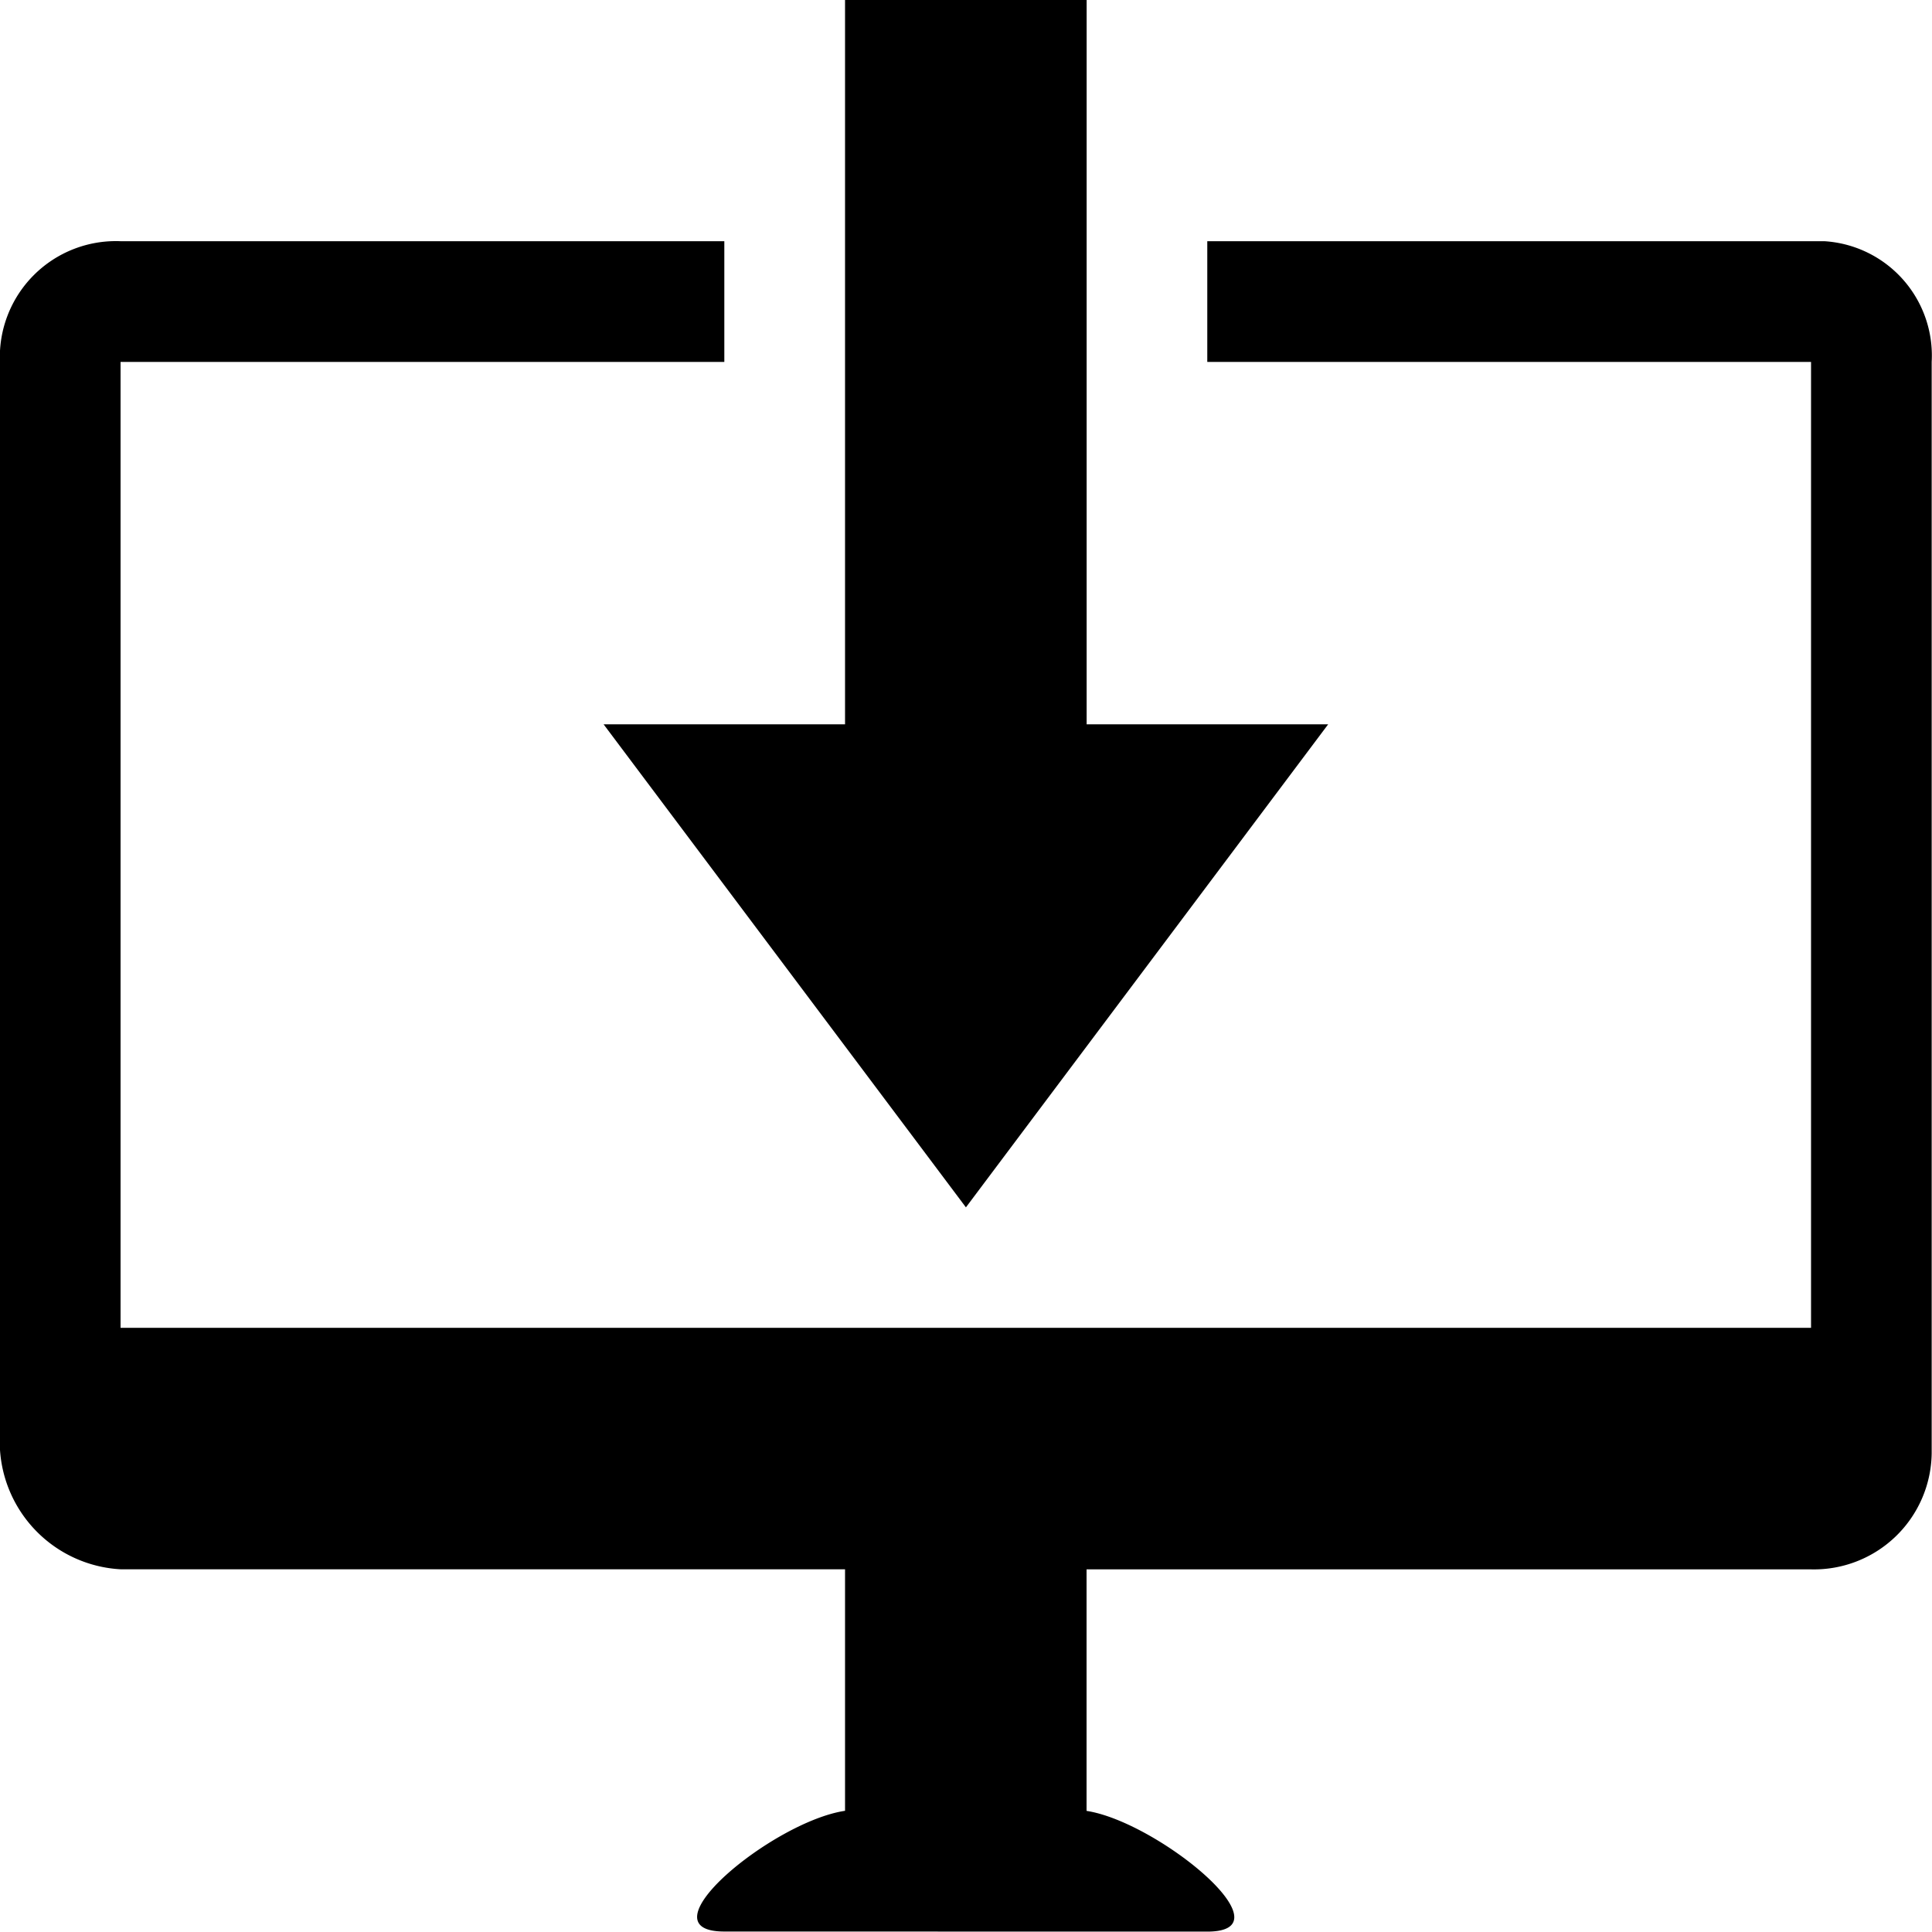 <svg xmlns="http://www.w3.org/2000/svg" width="24.486" height="24.485" viewBox="0 0 24.486 24.485">
  <path id="Path_1630" data-name="Path 1630" d="M-378.3-744c-1.071,0,.612-1.393,1.53-1.53v-3.061h-9.182a1.621,1.621,0,0,1-1.529-1.53v-13.772a1.471,1.471,0,0,1,1.529-1.53h7.652v1.53h-7.652v12.242h21.425v-12.242h-7.652v-1.53h7.82a1.452,1.452,0,0,1,1.361,1.53v13.834a1.492,1.492,0,0,1-1.529,1.469h-9.182v3.061c.9.138,2.6,1.53,1.53,1.53Zm-1.53-15.3h3.06v-9.181h3.062v9.181h3.061l-4.591,6.122Z" transform="translate(387.48 768.48)" fill="Black"/>
</svg>

